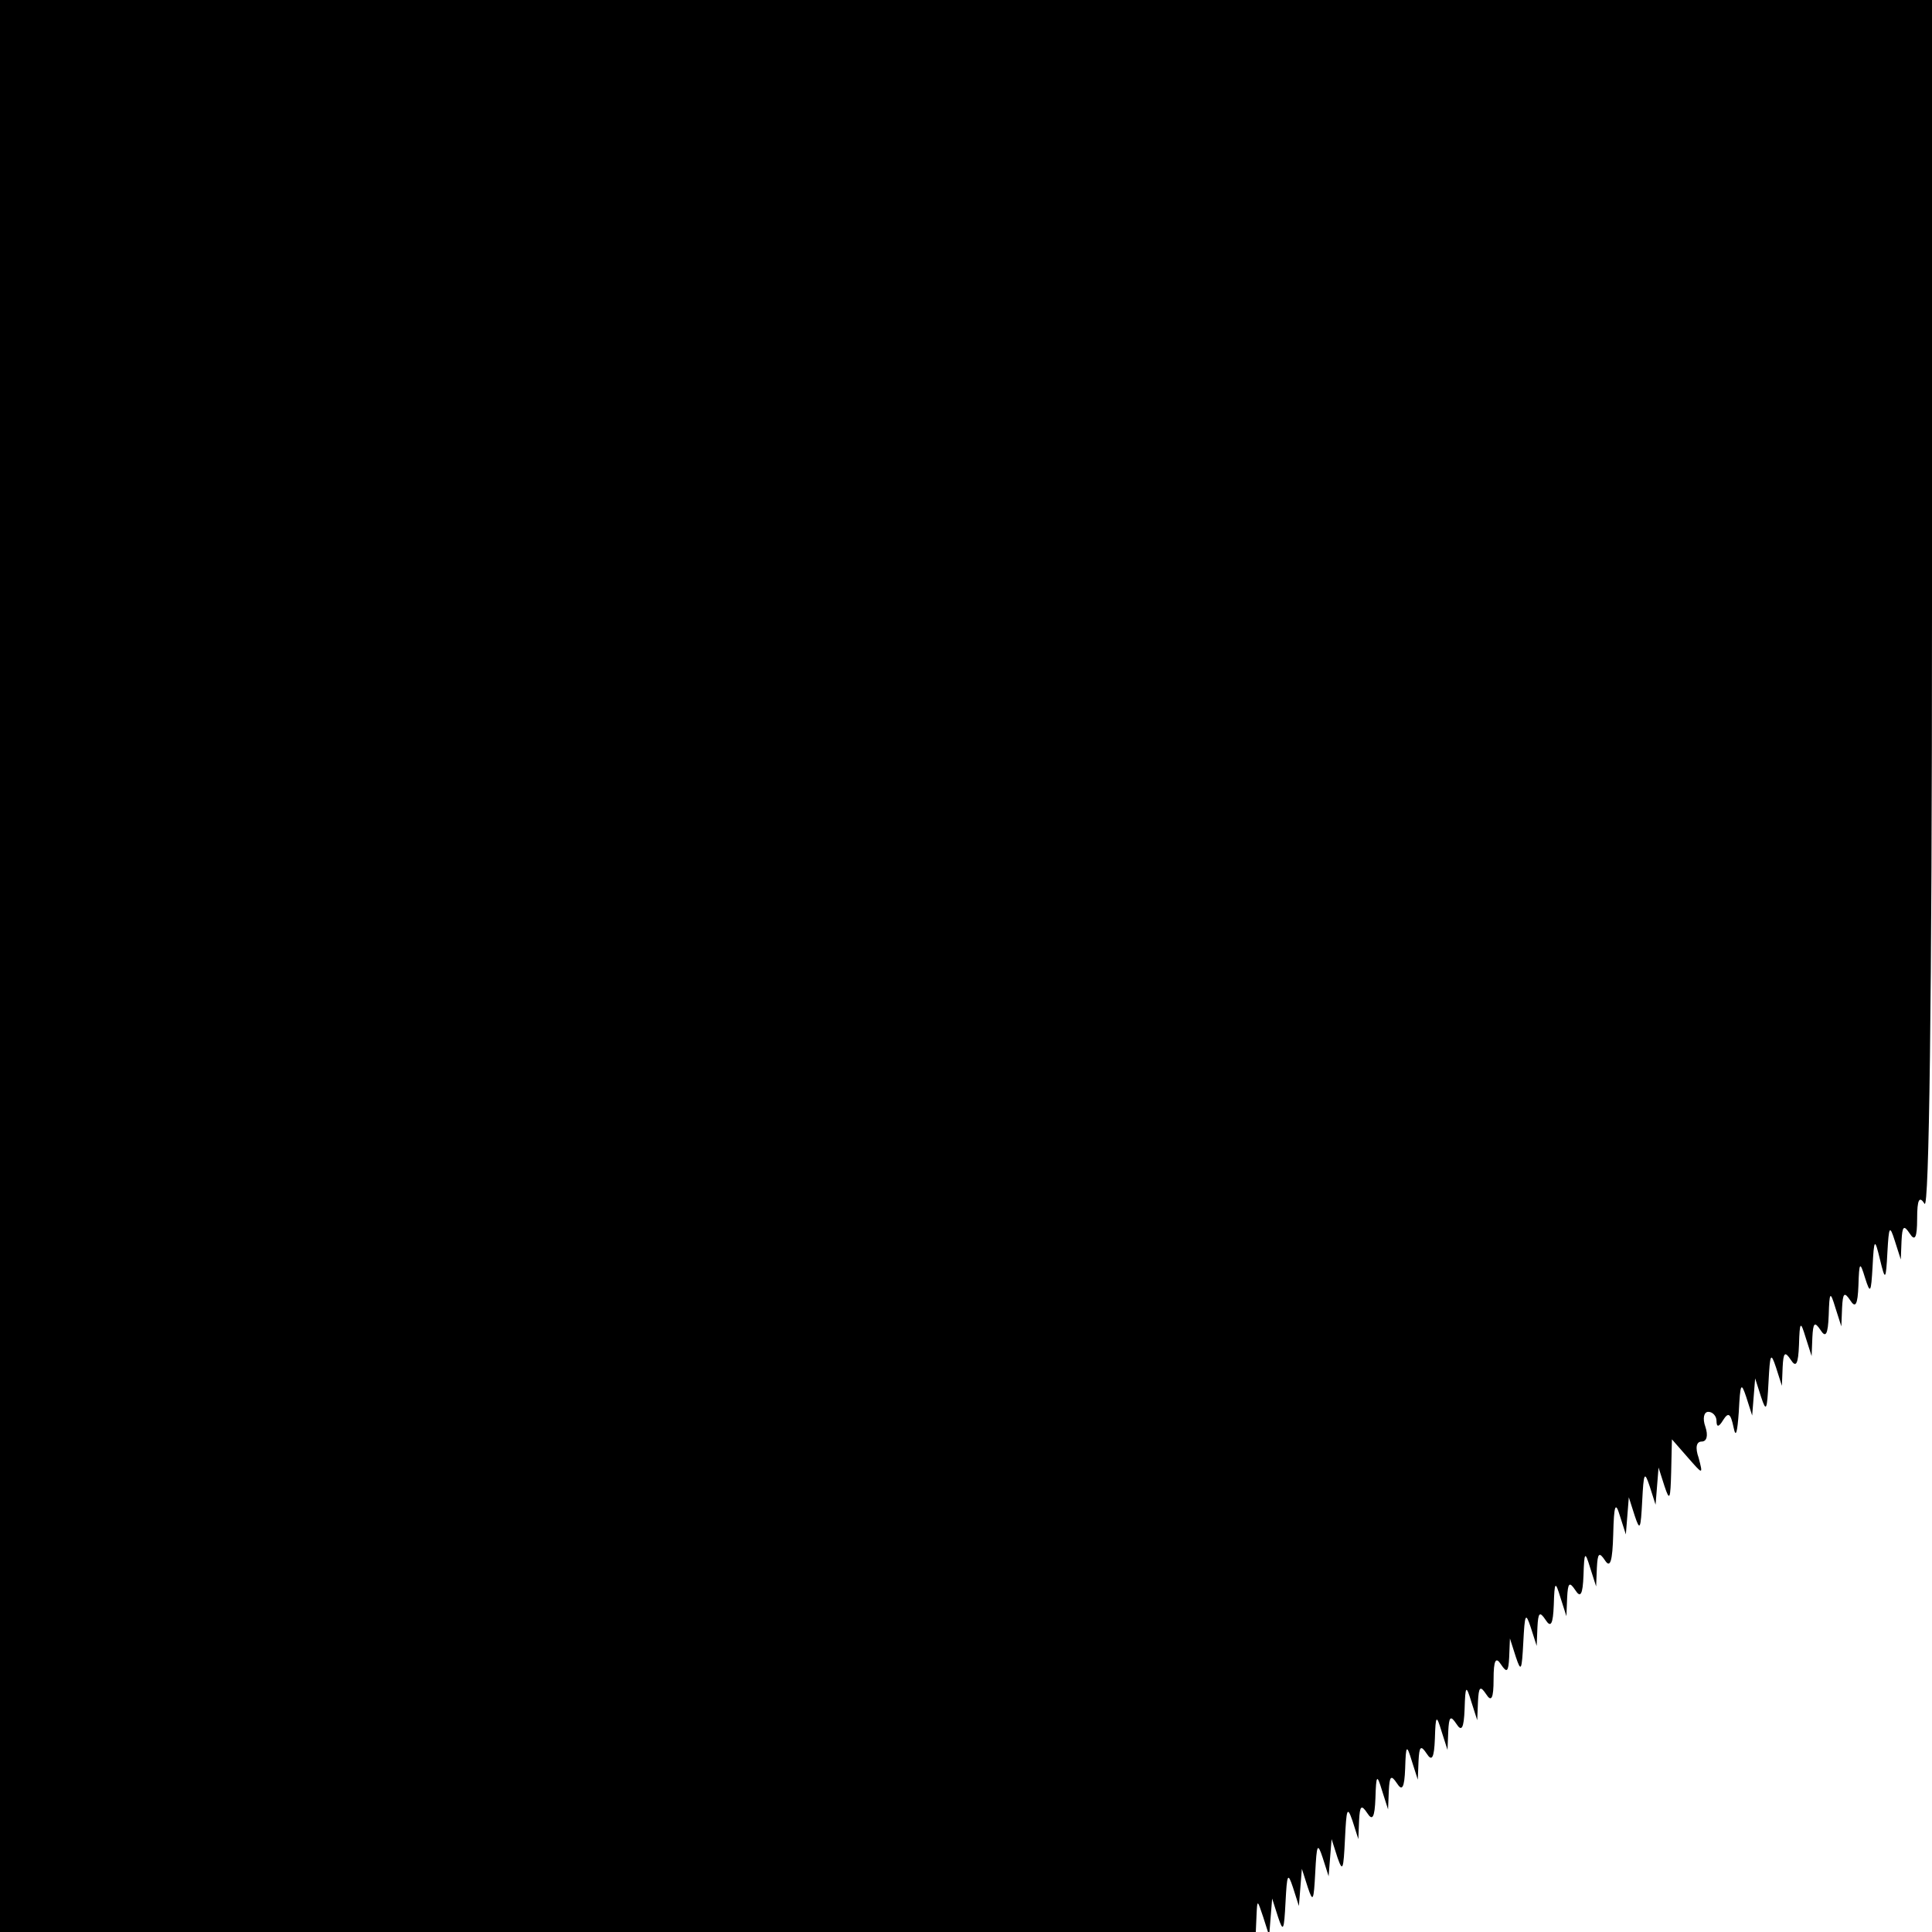 <svg version="1" xmlns="http://www.w3.org/2000/svg" width="346.667" height="346.667" viewBox="0 0 260 260"><path d="M0 130v130h169l.1-2.3c.1-2.1.1-2.1.9.3l.8 2.5.2-2.5.2-2.5.8 2.5c.7 2.1.8 1.8 1-2 .2-3.8.3-4.1 1-2l.8 2.5.2-2.5.2-2.5.8 2.5c.7 2.1.8 1.8 1-2 .2-3.8.3-4.1 1-2l.8 2.5.2-2.5.2-2.5.8 2.5c.7 2 .8 1.6 1-2.5.2-4.1.3-4.5 1-2.5l.8 2.5.1-2.5c.1-2 .3-2.2 1.1-1 .7 1.1 1 .6 1.1-2 .1-3.2.2-3.3.9-1l.8 2.5.1-2.5c.1-2 .3-2.2 1.1-1 .7 1.1 1 .6 1.1-2 .1-3.2.2-3.3.9-1l.8 2.5.1-2.5c.1-2 .3-2.2 1.1-1 .7 1.1 1 .6 1.1-2 .1-3.2.2-3.3.9-1l.8 2.5.1-2.5c.1-2 .3-2.2 1.1-1 .7 1.1 1 .6 1.1-2 .1-3.2.2-3.3.9-1l.8 2.5.1-2.5c.1-2 .3-2.2 1.1-1 .7 1.1 1 .6 1-2s.3-3.1 1-2c.8 1.2 1 1 1.1-1l.1-2.5.8 2.5c.7 2.1.8 1.8 1-2 .2-3.8.3-4.1 1-2l.8 2.5.1-2.5c.1-2 .3-2.2 1.1-1 .7 1.1 1 .6 1.1-2 .1-3.2.2-3.3.9-1l.8 2.5.1-2.5c.1-2 .3-2.2 1.1-1 .7 1.1 1 .6 1.1-2 .1-3.2.2-3.3.9-1l.8 2.5.1-2.5c.1-2 .3-2.2 1.1-1 .7 1.1 1 .1 1.1-3.5.1-4 .3-4.5.9-2.5l.8 2.5.2-2.5.2-2.5.8 2.5c.7 2.1.8 1.8 1-2 .2-3.8.3-4.1 1-2l.8 2.5.2-2.5.2-2.5.8 2.5c.7 2.1.8 1.8.9-1.9l.1-4.4 2.1 2.4c2.1 2.4 2.1 2.4 1.5.1-.5-1.4-.3-2.2.4-2.2s.9-.8.5-2c-.4-1.1-.2-2 .4-2 .6 0 1.1.6 1.1 1.2 0 .9.3.9.9-.1.7-1.1 1-.9 1.4 1 .3 1.5.5.7.7-2.1.2-3.8.3-4.1 1-2l.8 2.5.2-2.5.2-2.5.8 2.5c.7 2.1.8 1.8 1-2 .2-3.8.3-4.1 1-2l.8 2.5.1-2.5c.1-2 .3-2.2 1.1-1 .7 1.1 1 .6 1.1-2 .1-3.2.2-3.3.9-1l.8 2.5.1-2.5c.1-2 .3-2.2 1.1-1 .7 1.1 1 .6 1.1-2 .1-3.2.2-3.3.9-1l.8 2.5.1-2.5c.1-2 .3-2.2 1.1-1 .7 1.1 1 .6 1.1-2 .1-3.2.2-3.3.9-1 .7 2.2.8 2 1-1.5.2-3.9.3-3.9 1-1s.8 2.9 1-1c.2-3.5.3-3.7 1-1.5l.8 2.5.1-2.5c.1-2 .3-2.2 1.1-1 .7 1.1 1 .6 1-2s.3-3.1 1-2c.6 1 1-27.1 1-80.3V0H0v130z"/></svg>